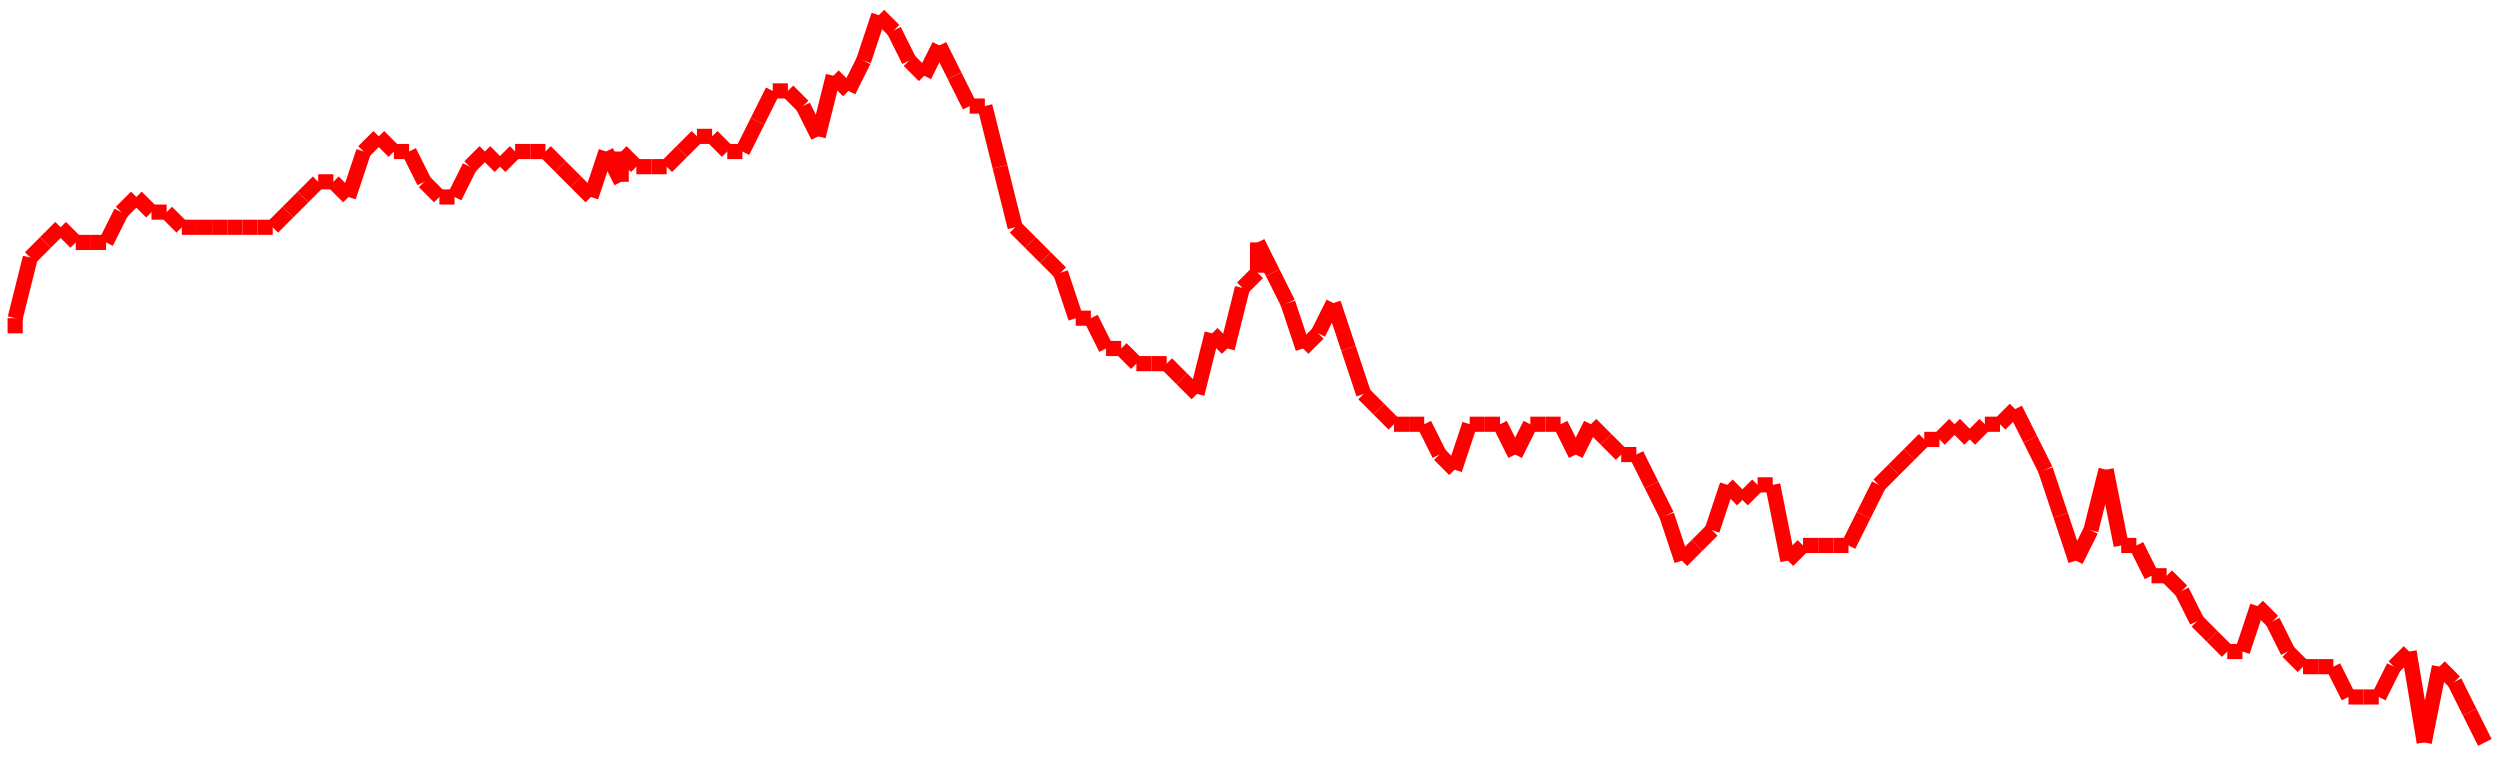 <?xml version="1.0"?>
<!-- Generated by SVGo -->
<svg width="165" height="50"
     xmlns="http://www.w3.org/2000/svg"
     xmlns:xlink="http://www.w3.org/1999/xlink">
<line x1="1" y1="22" x2="1" y2="21" stroke='red' />
<line x1="1" y1="21" x2="2" y2="17" stroke='red' />
<line x1="2" y1="17" x2="3" y2="16" stroke='red' />
<line x1="3" y1="16" x2="4" y2="15" stroke='red' />
<line x1="4" y1="15" x2="5" y2="16" stroke='red' />
<line x1="5" y1="16" x2="6" y2="16" stroke='red' />
<line x1="6" y1="16" x2="7" y2="16" stroke='red' />
<line x1="7" y1="16" x2="8" y2="14" stroke='red' />
<line x1="8" y1="14" x2="9" y2="13" stroke='red' />
<line x1="9" y1="13" x2="10" y2="14" stroke='red' />
<line x1="10" y1="14" x2="11" y2="14" stroke='red' />
<line x1="11" y1="14" x2="12" y2="15" stroke='red' />
<line x1="12" y1="15" x2="13" y2="15" stroke='red' />
<line x1="13" y1="15" x2="14" y2="15" stroke='red' />
<line x1="14" y1="15" x2="15" y2="15" stroke='red' />
<line x1="15" y1="15" x2="16" y2="15" stroke='red' />
<line x1="16" y1="15" x2="17" y2="15" stroke='red' />
<line x1="17" y1="15" x2="18" y2="15" stroke='red' />
<line x1="18" y1="15" x2="19" y2="14" stroke='red' />
<line x1="19" y1="14" x2="20" y2="13" stroke='red' />
<line x1="20" y1="13" x2="21" y2="12" stroke='red' />
<line x1="21" y1="12" x2="22" y2="12" stroke='red' />
<line x1="22" y1="12" x2="23" y2="13" stroke='red' />
<line x1="23" y1="13" x2="24" y2="10" stroke='red' />
<line x1="24" y1="10" x2="25" y2="9" stroke='red' />
<line x1="25" y1="9" x2="26" y2="10" stroke='red' />
<line x1="26" y1="10" x2="27" y2="10" stroke='red' />
<line x1="27" y1="10" x2="28" y2="12" stroke='red' />
<line x1="28" y1="12" x2="29" y2="13" stroke='red' />
<line x1="29" y1="13" x2="30" y2="13" stroke='red' />
<line x1="30" y1="13" x2="31" y2="11" stroke='red' />
<line x1="31" y1="11" x2="32" y2="10" stroke='red' />
<line x1="32" y1="10" x2="33" y2="11" stroke='red' />
<line x1="33" y1="11" x2="34" y2="10" stroke='red' />
<line x1="34" y1="10" x2="35" y2="10" stroke='red' />
<line x1="35" y1="10" x2="36" y2="10" stroke='red' />
<line x1="36" y1="10" x2="37" y2="11" stroke='red' />
<line x1="37" y1="11" x2="38" y2="12" stroke='red' />
<line x1="38" y1="12" x2="39" y2="13" stroke='red' />
<line x1="39" y1="13" x2="40" y2="10" stroke='red' />
<line x1="40" y1="10" x2="41" y2="12" stroke='red' />
<line x1="41" y1="12" x2="41" y2="10" stroke='red' />
<line x1="41" y1="10" x2="42" y2="11" stroke='red' />
<line x1="42" y1="11" x2="43" y2="11" stroke='red' />
<line x1="43" y1="11" x2="44" y2="11" stroke='red' />
<line x1="44" y1="11" x2="45" y2="10" stroke='red' />
<line x1="45" y1="10" x2="46" y2="9" stroke='red' />
<line x1="46" y1="9" x2="47" y2="9" stroke='red' />
<line x1="47" y1="9" x2="48" y2="10" stroke='red' />
<line x1="48" y1="10" x2="49" y2="10" stroke='red' />
<line x1="49" y1="10" x2="50" y2="8" stroke='red' />
<line x1="50" y1="8" x2="51" y2="6" stroke='red' />
<line x1="51" y1="6" x2="52" y2="6" stroke='red' />
<line x1="52" y1="6" x2="53" y2="7" stroke='red' />
<line x1="53" y1="7" x2="54" y2="9" stroke='red' />
<line x1="54" y1="9" x2="55" y2="5" stroke='red' />
<line x1="55" y1="5" x2="56" y2="6" stroke='red' />
<line x1="56" y1="6" x2="57" y2="4" stroke='red' />
<line x1="57" y1="4" x2="58" y2="1" stroke='red' />
<line x1="58" y1="1" x2="59" y2="2" stroke='red' />
<line x1="59" y1="2" x2="60" y2="4" stroke='red' />
<line x1="60" y1="4" x2="61" y2="5" stroke='red' />
<line x1="61" y1="5" x2="62" y2="3" stroke='red' />
<line x1="62" y1="3" x2="63" y2="5" stroke='red' />
<line x1="63" y1="5" x2="64" y2="7" stroke='red' />
<line x1="64" y1="7" x2="65" y2="7" stroke='red' />
<line x1="65" y1="7" x2="66" y2="11" stroke='red' />
<line x1="66" y1="11" x2="67" y2="15" stroke='red' />
<line x1="67" y1="15" x2="68" y2="16" stroke='red' />
<line x1="68" y1="16" x2="69" y2="17" stroke='red' />
<line x1="69" y1="17" x2="70" y2="18" stroke='red' />
<line x1="70" y1="18" x2="71" y2="21" stroke='red' />
<line x1="71" y1="21" x2="72" y2="21" stroke='red' />
<line x1="72" y1="21" x2="73" y2="23" stroke='red' />
<line x1="73" y1="23" x2="74" y2="23" stroke='red' />
<line x1="74" y1="23" x2="75" y2="24" stroke='red' />
<line x1="75" y1="24" x2="76" y2="24" stroke='red' />
<line x1="76" y1="24" x2="77" y2="24" stroke='red' />
<line x1="77" y1="24" x2="78" y2="25" stroke='red' />
<line x1="78" y1="25" x2="79" y2="26" stroke='red' />
<line x1="79" y1="26" x2="80" y2="22" stroke='red' />
<line x1="80" y1="22" x2="81" y2="23" stroke='red' />
<line x1="81" y1="23" x2="82" y2="19" stroke='red' />
<line x1="82" y1="19" x2="83" y2="18" stroke='red' />
<line x1="83" y1="18" x2="83" y2="16" stroke='red' />
<line x1="83" y1="16" x2="84" y2="18" stroke='red' />
<line x1="84" y1="18" x2="85" y2="20" stroke='red' />
<line x1="85" y1="20" x2="86" y2="23" stroke='red' />
<line x1="86" y1="23" x2="87" y2="22" stroke='red' />
<line x1="87" y1="22" x2="88" y2="20" stroke='red' />
<line x1="88" y1="20" x2="89" y2="23" stroke='red' />
<line x1="89" y1="23" x2="90" y2="26" stroke='red' />
<line x1="90" y1="26" x2="91" y2="27" stroke='red' />
<line x1="91" y1="27" x2="92" y2="28" stroke='red' />
<line x1="92" y1="28" x2="93" y2="28" stroke='red' />
<line x1="93" y1="28" x2="94" y2="28" stroke='red' />
<line x1="94" y1="28" x2="95" y2="30" stroke='red' />
<line x1="95" y1="30" x2="96" y2="31" stroke='red' />
<line x1="96" y1="31" x2="97" y2="28" stroke='red' />
<line x1="97" y1="28" x2="98" y2="28" stroke='red' />
<line x1="98" y1="28" x2="99" y2="28" stroke='red' />
<line x1="99" y1="28" x2="100" y2="30" stroke='red' />
<line x1="100" y1="30" x2="101" y2="28" stroke='red' />
<line x1="101" y1="28" x2="102" y2="28" stroke='red' />
<line x1="102" y1="28" x2="103" y2="28" stroke='red' />
<line x1="103" y1="28" x2="104" y2="30" stroke='red' />
<line x1="104" y1="30" x2="105" y2="28" stroke='red' />
<line x1="105" y1="28" x2="106" y2="29" stroke='red' />
<line x1="106" y1="29" x2="107" y2="30" stroke='red' />
<line x1="107" y1="30" x2="108" y2="30" stroke='red' />
<line x1="108" y1="30" x2="109" y2="32" stroke='red' />
<line x1="109" y1="32" x2="110" y2="34" stroke='red' />
<line x1="110" y1="34" x2="111" y2="37" stroke='red' />
<line x1="111" y1="37" x2="112" y2="36" stroke='red' />
<line x1="112" y1="36" x2="113" y2="35" stroke='red' />
<line x1="113" y1="35" x2="114" y2="32" stroke='red' />
<line x1="114" y1="32" x2="115" y2="33" stroke='red' />
<line x1="115" y1="33" x2="116" y2="32" stroke='red' />
<line x1="116" y1="32" x2="117" y2="32" stroke='red' />
<line x1="117" y1="32" x2="118" y2="37" stroke='red' />
<line x1="118" y1="37" x2="119" y2="36" stroke='red' />
<line x1="119" y1="36" x2="120" y2="36" stroke='red' />
<line x1="120" y1="36" x2="121" y2="36" stroke='red' />
<line x1="121" y1="36" x2="122" y2="36" stroke='red' />
<line x1="122" y1="36" x2="123" y2="34" stroke='red' />
<line x1="123" y1="34" x2="124" y2="32" stroke='red' />
<line x1="124" y1="32" x2="124" y2="32" stroke='red' />
<line x1="124" y1="32" x2="125" y2="31" stroke='red' />
<line x1="125" y1="31" x2="126" y2="30" stroke='red' />
<line x1="126" y1="30" x2="127" y2="29" stroke='red' />
<line x1="127" y1="29" x2="128" y2="29" stroke='red' />
<line x1="128" y1="29" x2="129" y2="28" stroke='red' />
<line x1="129" y1="28" x2="130" y2="29" stroke='red' />
<line x1="130" y1="29" x2="131" y2="28" stroke='red' />
<line x1="131" y1="28" x2="132" y2="28" stroke='red' />
<line x1="132" y1="28" x2="133" y2="27" stroke='red' />
<line x1="133" y1="27" x2="134" y2="29" stroke='red' />
<line x1="134" y1="29" x2="135" y2="31" stroke='red' />
<line x1="135" y1="31" x2="136" y2="34" stroke='red' />
<line x1="136" y1="34" x2="137" y2="37" stroke='red' />
<line x1="137" y1="37" x2="138" y2="35" stroke='red' />
<line x1="138" y1="35" x2="139" y2="31" stroke='red' />
<line x1="139" y1="31" x2="140" y2="36" stroke='red' />
<line x1="140" y1="36" x2="141" y2="36" stroke='red' />
<line x1="141" y1="36" x2="142" y2="38" stroke='red' />
<line x1="142" y1="38" x2="143" y2="38" stroke='red' />
<line x1="143" y1="38" x2="144" y2="39" stroke='red' />
<line x1="144" y1="39" x2="145" y2="41" stroke='red' />
<line x1="145" y1="41" x2="146" y2="42" stroke='red' />
<line x1="146" y1="42" x2="147" y2="43" stroke='red' />
<line x1="147" y1="43" x2="148" y2="43" stroke='red' />
<line x1="148" y1="43" x2="149" y2="40" stroke='red' />
<line x1="149" y1="40" x2="150" y2="41" stroke='red' />
<line x1="150" y1="41" x2="151" y2="43" stroke='red' />
<line x1="151" y1="43" x2="152" y2="44" stroke='red' />
<line x1="152" y1="44" x2="153" y2="44" stroke='red' />
<line x1="153" y1="44" x2="154" y2="44" stroke='red' />
<line x1="154" y1="44" x2="155" y2="46" stroke='red' />
<line x1="155" y1="46" x2="156" y2="46" stroke='red' />
<line x1="156" y1="46" x2="157" y2="46" stroke='red' />
<line x1="157" y1="46" x2="158" y2="44" stroke='red' />
<line x1="158" y1="44" x2="159" y2="43" stroke='red' />
<line x1="159" y1="43" x2="160" y2="49" stroke='red' />
<line x1="160" y1="49" x2="161" y2="44" stroke='red' />
<line x1="161" y1="44" x2="162" y2="45" stroke='red' />
<line x1="162" y1="45" x2="163" y2="47" stroke='red' />
<line x1="163" y1="47" x2="164" y2="49" stroke='red' />
</svg>
